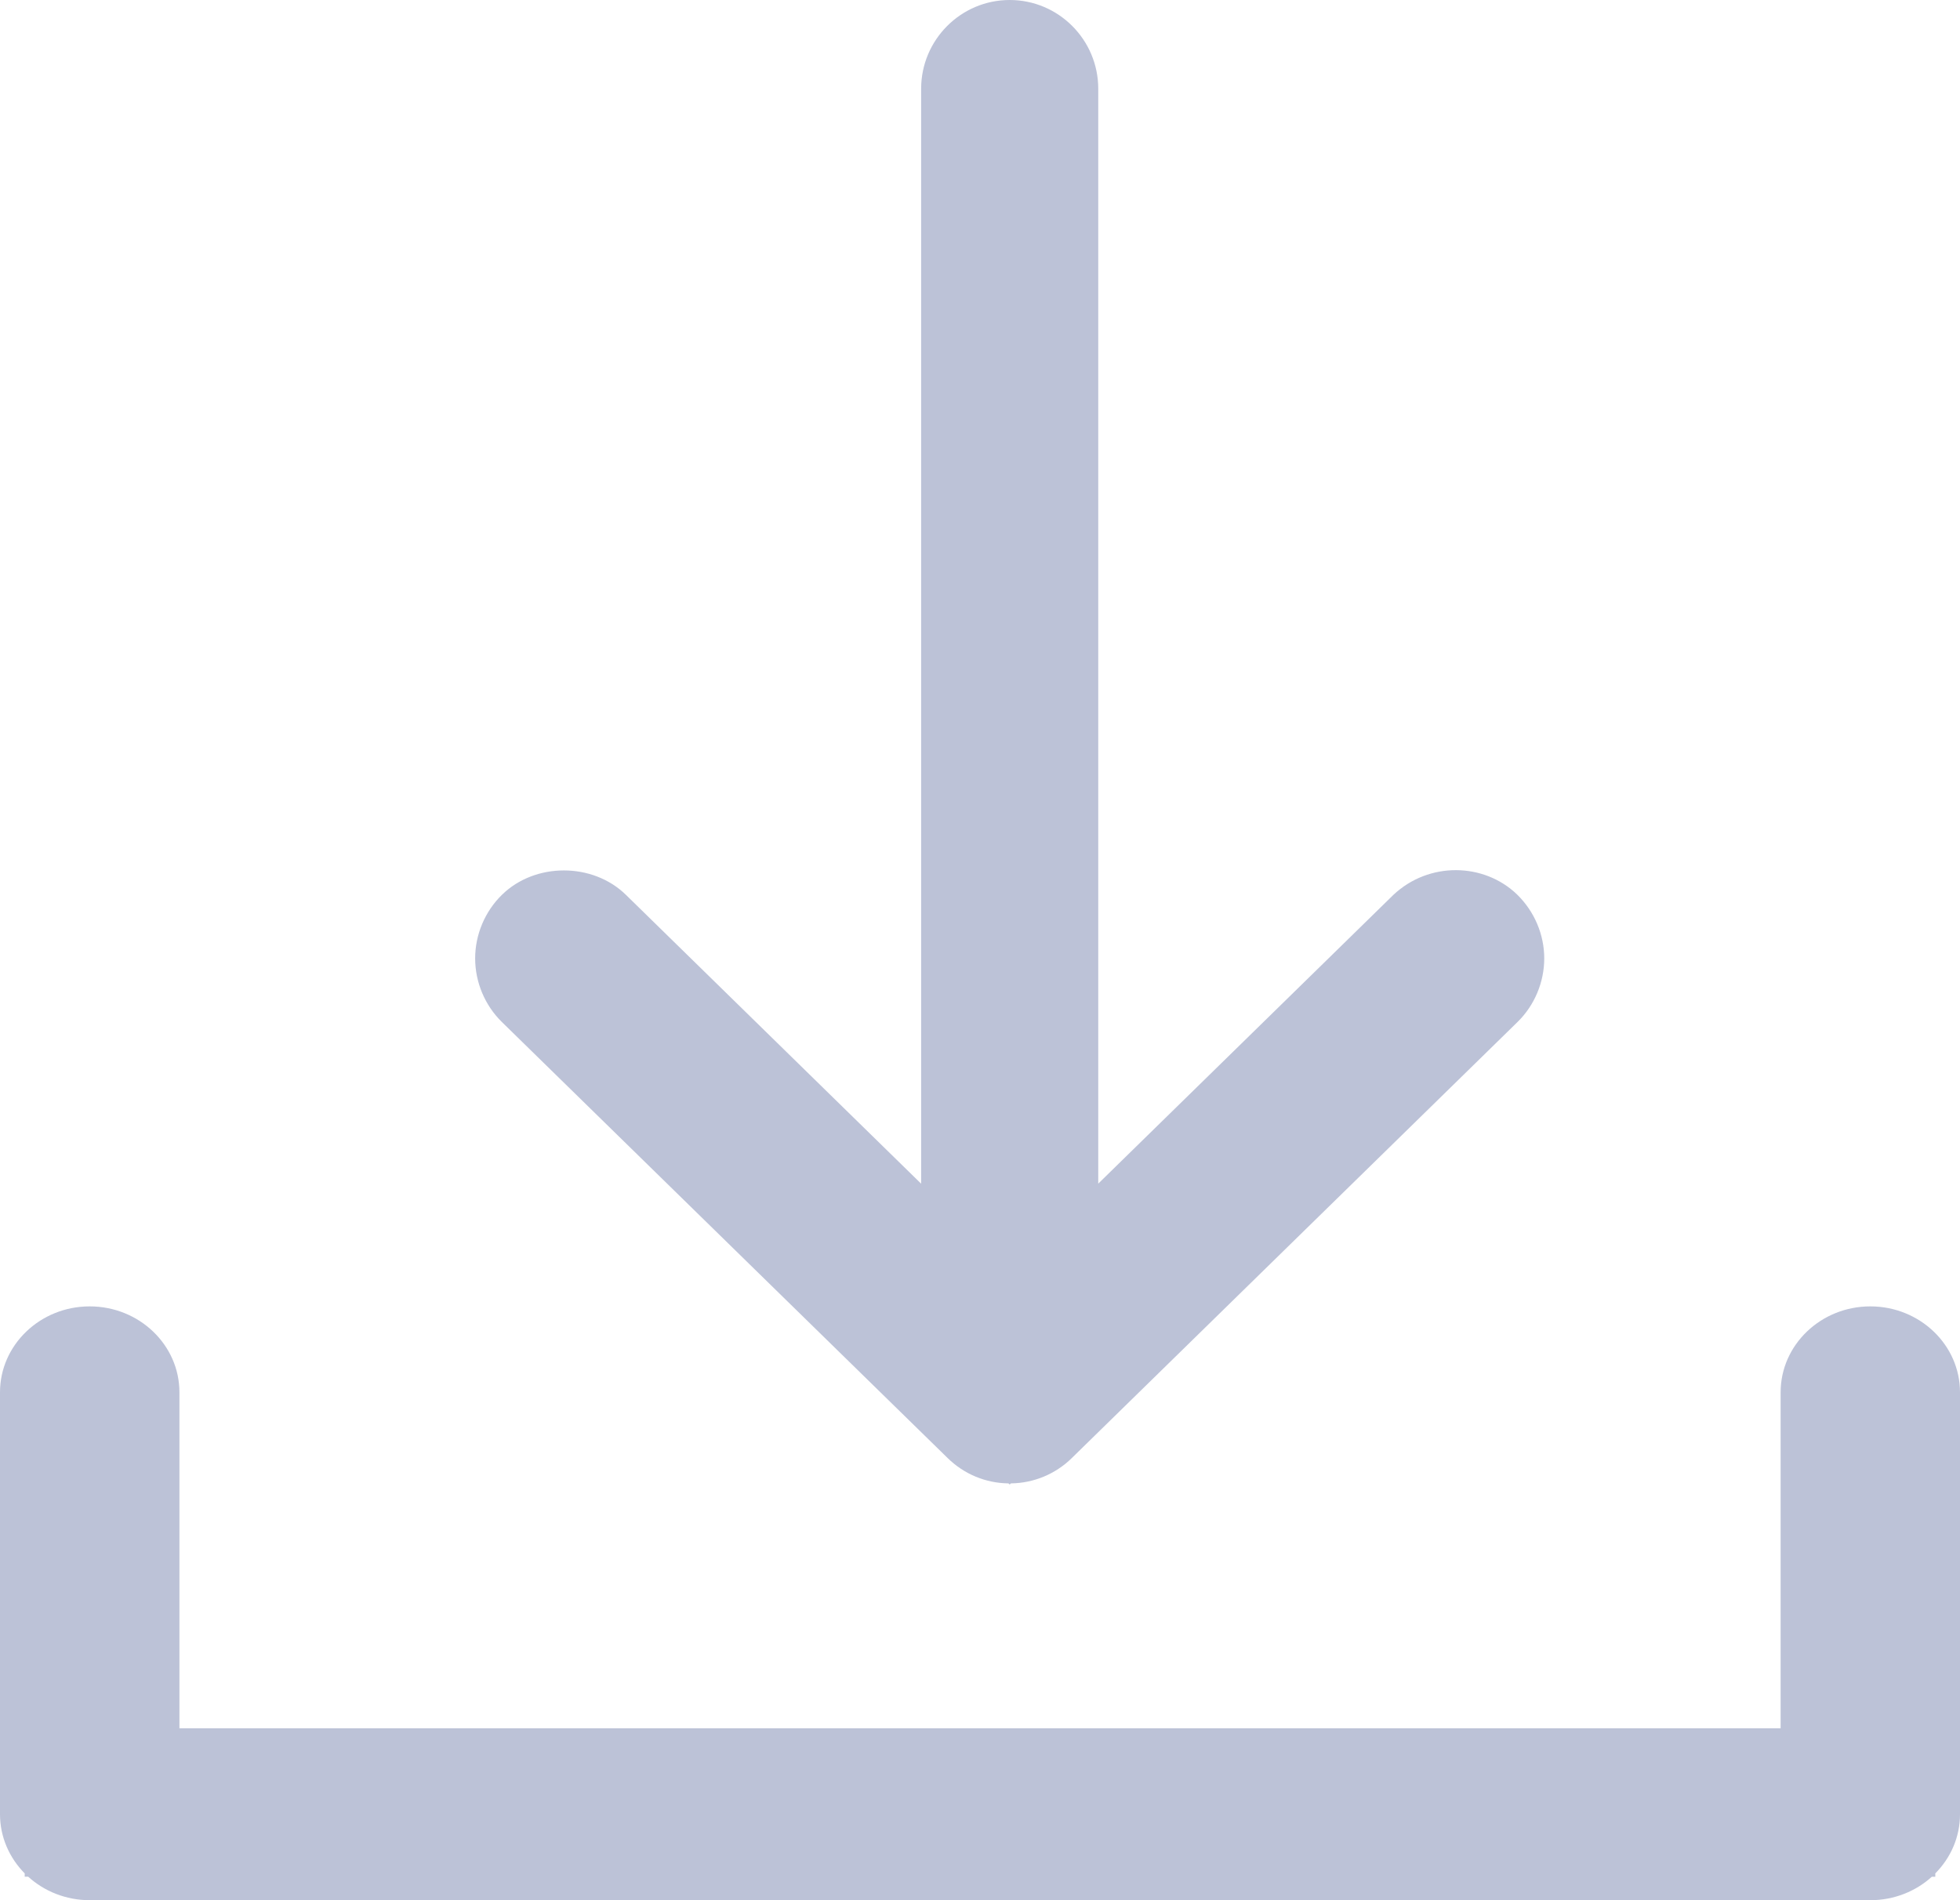 <?xml version="1.0" encoding="UTF-8"?>
<svg width="33px" height="32px" viewBox="0 0 33 32" version="1.1" xmlns="http://www.w3.org/2000/svg" xmlns:xlink="http://www.w3.org/1999/xlink">
    <g id="Page-1" stroke="none" stroke-width="1" fill="none" fill-rule="evenodd">
        <g id="小工具具体页面" transform="translate(-944, -326)" fill="#BCC2D7" fill-rule="nonzero">
            <g id="编组-9" transform="translate(944, 326)">
                <path d="M15.953,24.552 C16.229,24.824 16.593,24.976 16.979,24.981 L17,25 L17.02,24.981 C17.406,24.976 17.771,24.824 18.045,24.555 L25.551,17.21 C25.836,16.931 26,16.541 26,16.14 C26,15.74 25.836,15.35 25.543,15.064 C24.986,14.526 24.059,14.506 23.46,15.07 L18.491,19.933 L18.491,1.495 C18.491,0.671 17.823,0 17,0 C16.178,0 15.509,0.671 15.509,1.495 L15.509,19.934 L10.539,15.07 C9.977,14.52 9.009,14.523 8.452,15.068 C8.165,15.348 8,15.739 8,16.14 C8,16.542 8.165,16.932 8.45,17.211 L15.953,24.552 Z" id="路径"></path>
                <path d="M31.49,22 C30.657,22 29.98,22.649 29.98,23.447 L29.98,29.105 L3.021,29.105 L3.021,23.447 C3.021,22.649 2.344,22 1.51,22 C0.677,22 0,22.649 0,23.447 L0,30.552 C0,30.938 0.159,31.289 0.416,31.549 L0.416,31.604 L0.474,31.604 C0.745,31.85 1.11,32 1.511,32 L31.49,32 C31.891,32 32.256,31.85 32.526,31.605 L32.584,31.605 L32.584,31.549 C32.842,31.289 33,30.939 33,30.553 L33,23.448 C33.001,22.649 32.323,22 31.49,22 Z" id="路径"></path>
            </g>
        </g>
    </g>
</svg>